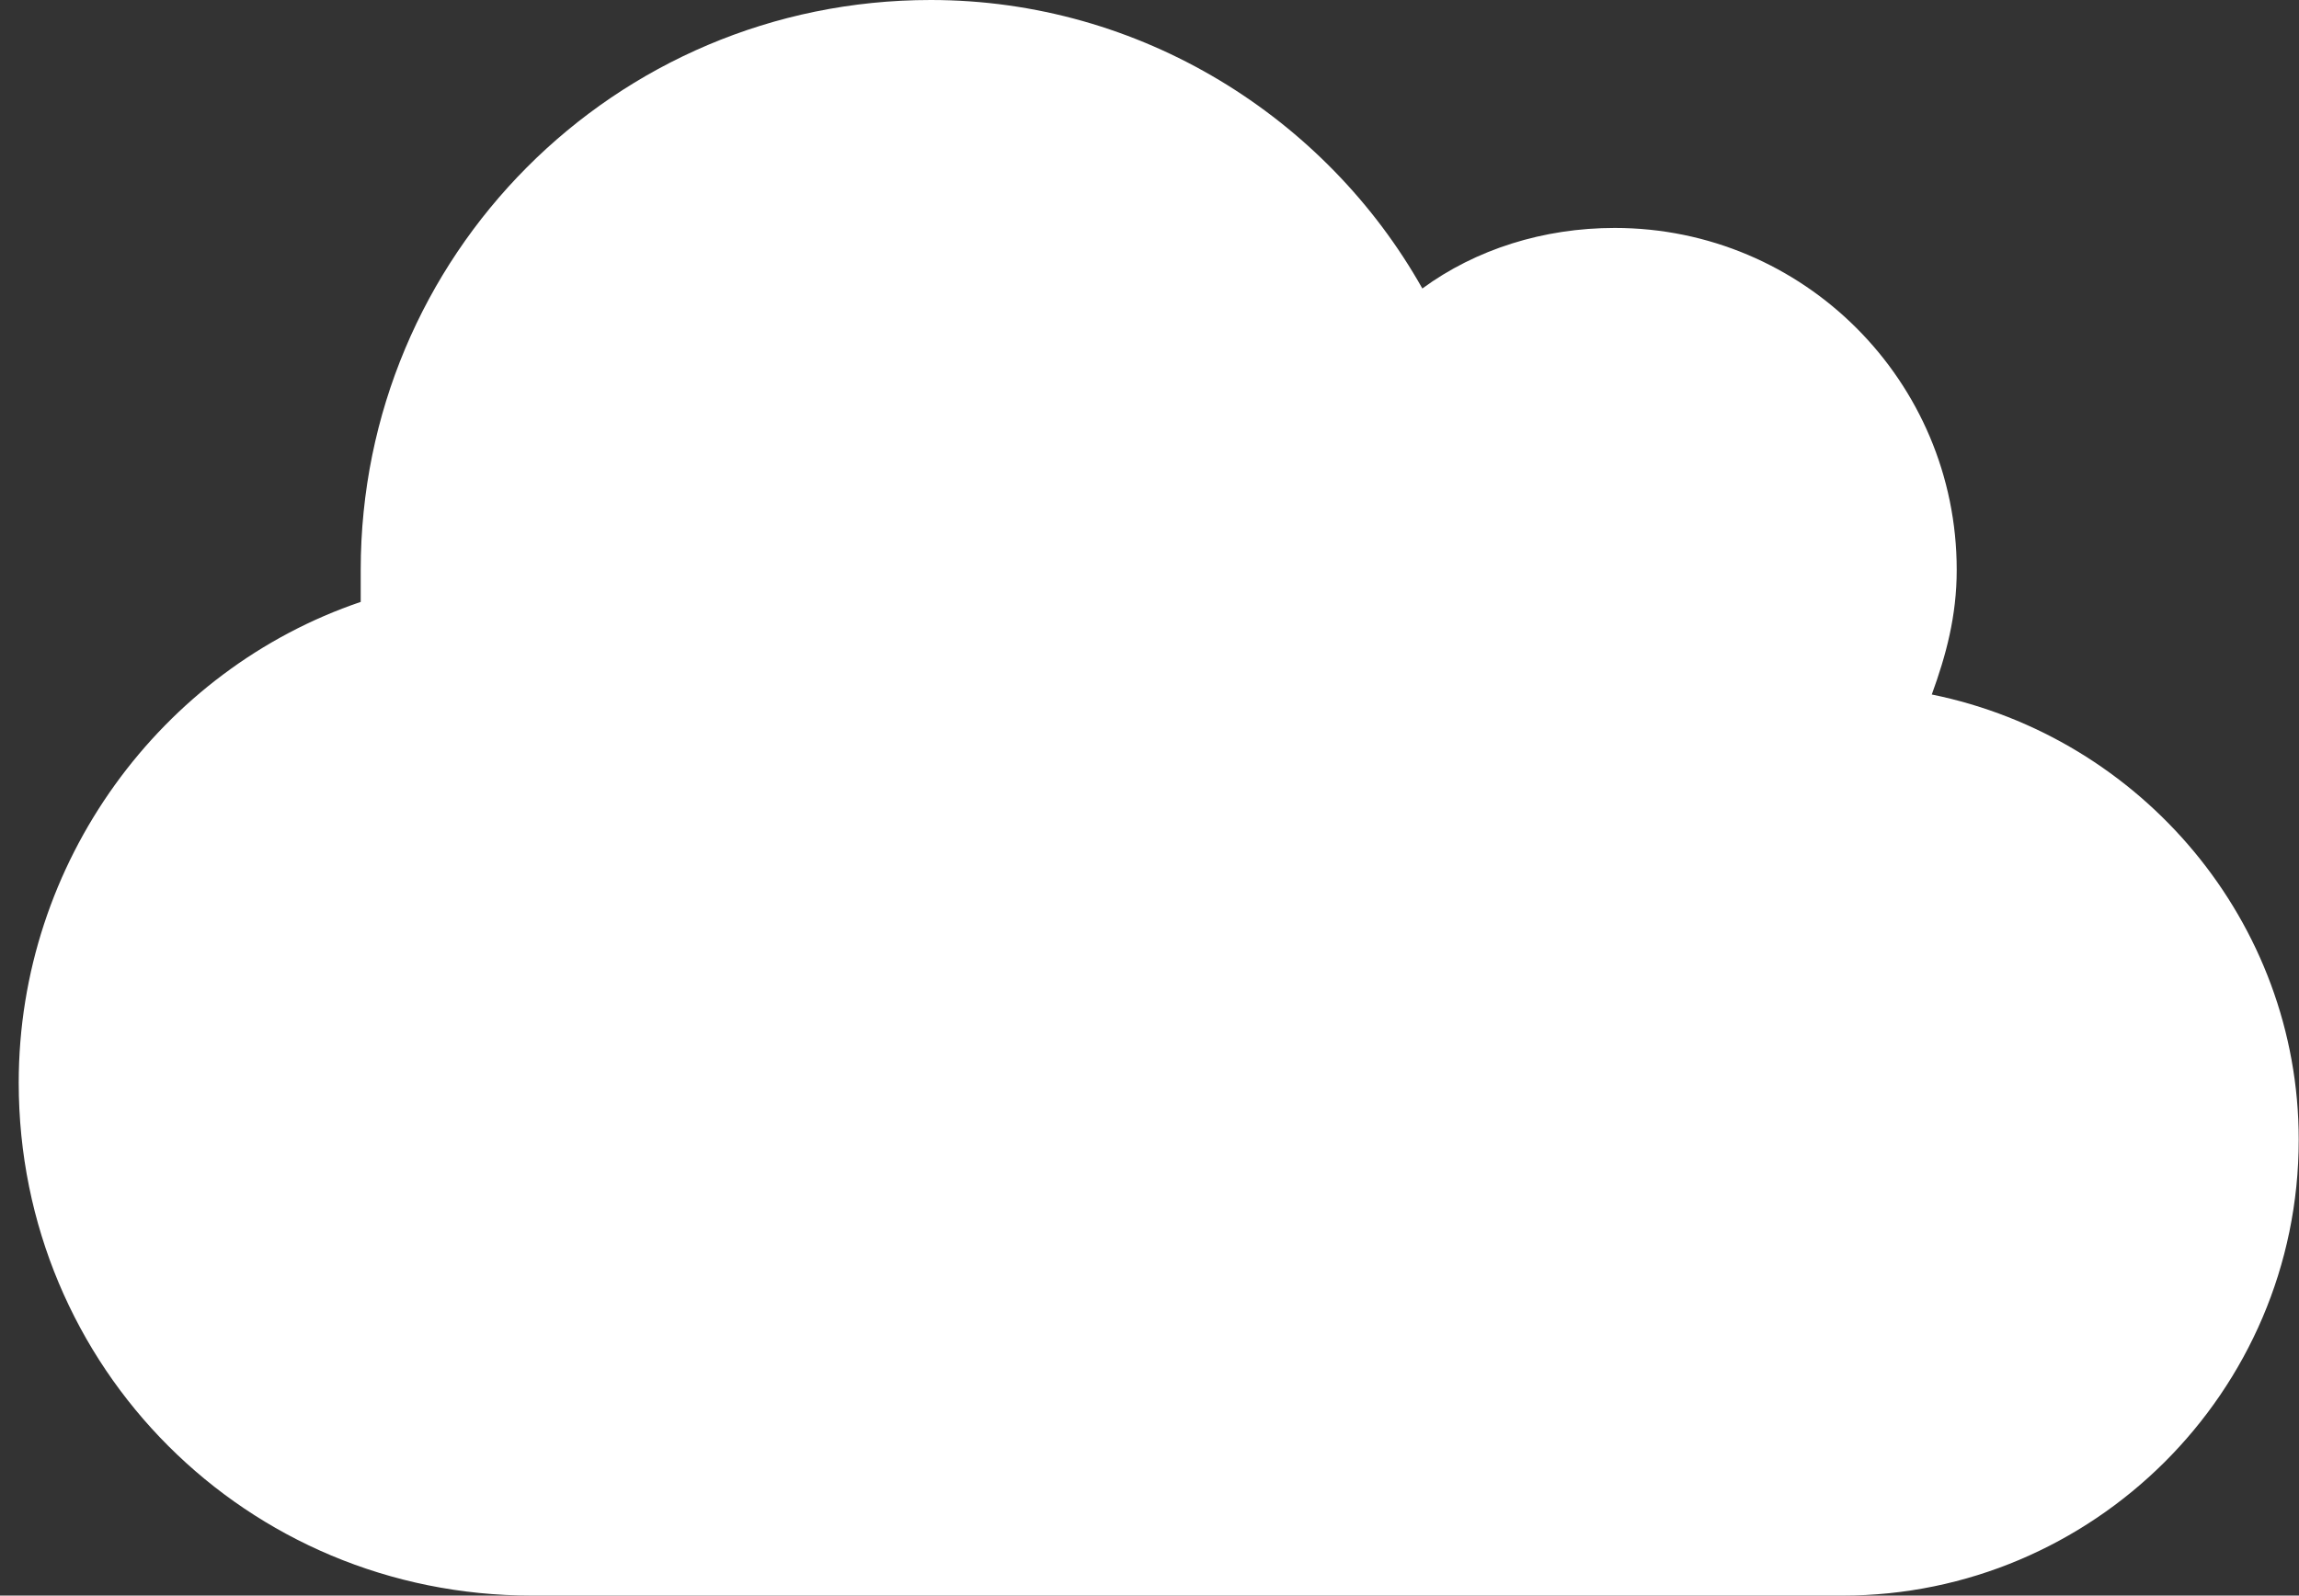 <svg width="121" height="84" viewBox="0 0 121 84" fill="none" xmlns="http://www.w3.org/2000/svg">
<rect x="0" y="0" width="121" height="84" fill="#333333" stroke="none"/>
<path d="M18.985 31.688C18.985 31.125 18.985 30.562 18.985 30C18.985 13.5 32.298 0 48.985 0C60.048 0 69.798 6.188 74.86 15.188C77.673 13.125 81.235 12 84.985 12C94.923 12 102.985 20.062 102.985 30C102.985 32.438 102.423 34.5 101.673 36.562C112.735 38.812 120.985 48.562 120.985 60C120.985 73.312 110.11 84 96.985 84L27.985 84C12.985 84 0.985 72 0.985 57C0.985 45.375 8.485 35.25 18.985 31.688Z" fill="white"/>
</svg>
